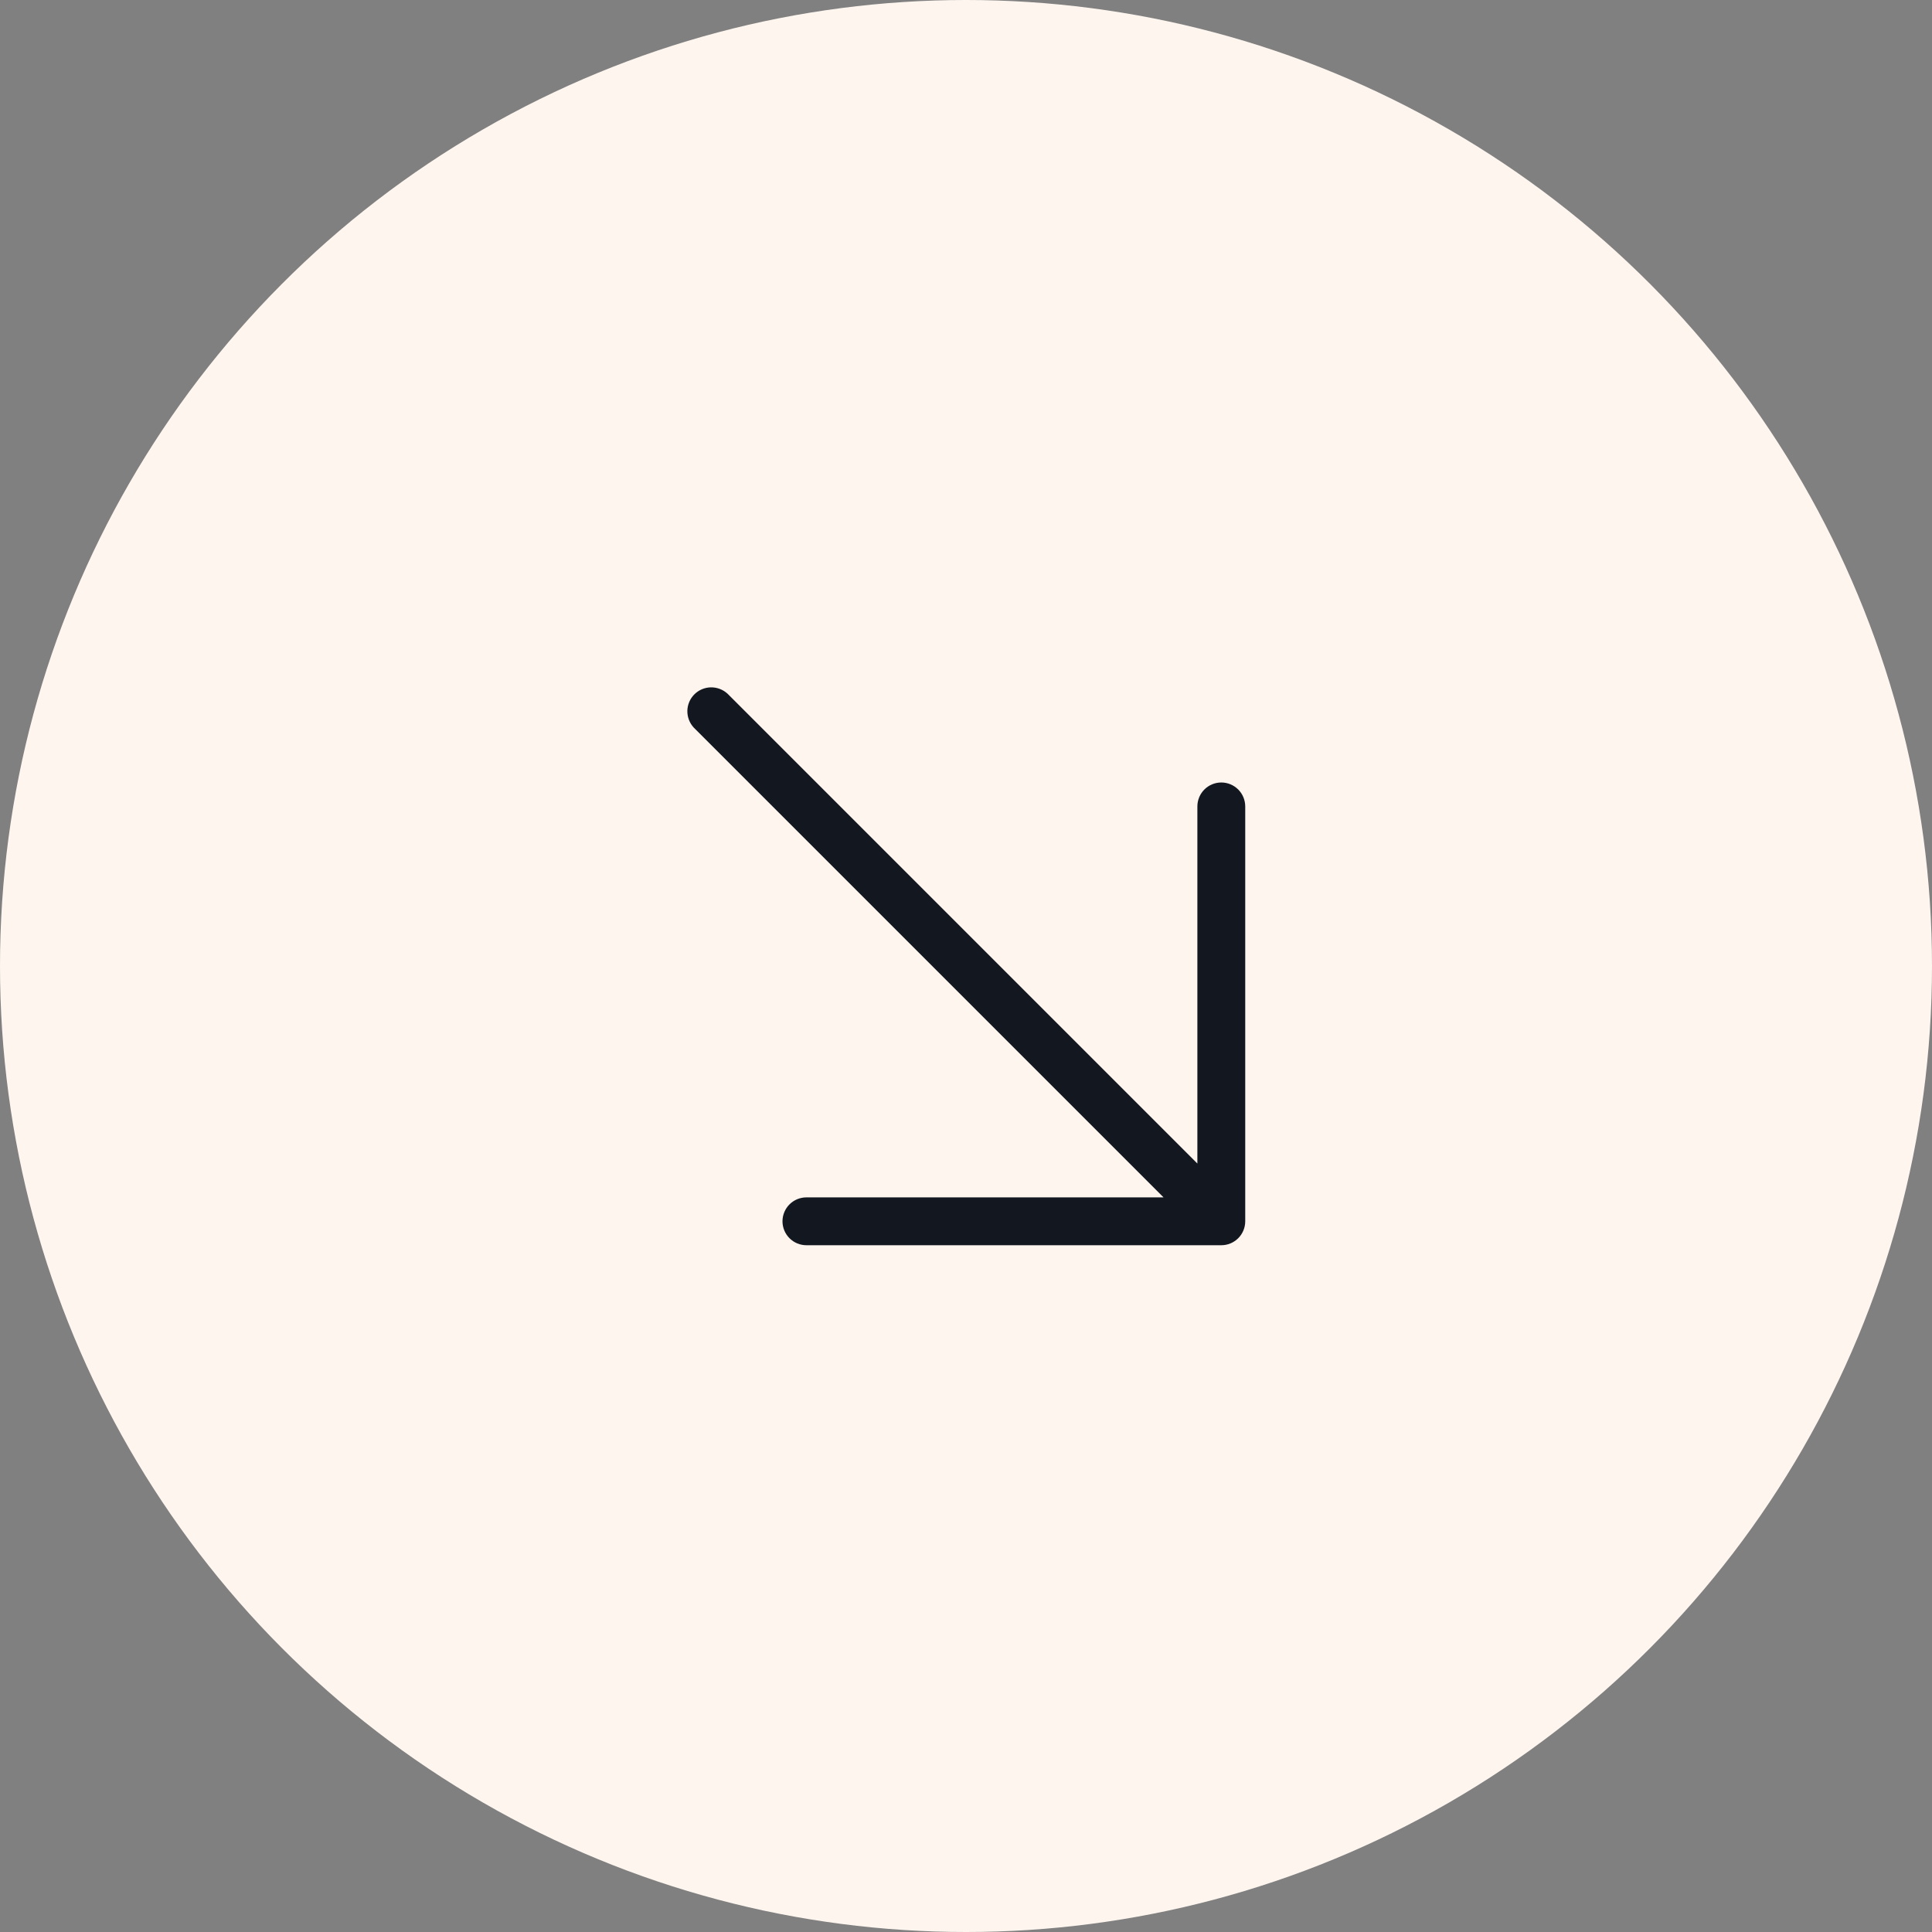 <svg width="70" height="70" viewBox="0 0 70 70" fill="none" xmlns="http://www.w3.org/2000/svg">
<rect x="0" y="0" width="70" height="70" fill="#808080" stroke="none"/>
<circle cx="35" cy="35" r="35" fill="#FEF5EF"/>
<path d="M45.117 29.219V44.25C45.117 44.48 45.026 44.7 44.863 44.863C44.7 45.026 44.48 45.117 44.25 45.117H29.219C28.989 45.117 28.768 45.026 28.605 44.863C28.443 44.7 28.351 44.48 28.351 44.25C28.351 44.02 28.443 43.799 28.605 43.637C28.768 43.474 28.989 43.383 29.219 43.383H42.157L25.137 26.363C24.984 26.198 24.901 25.981 24.904 25.756C24.908 25.532 24.999 25.317 25.158 25.158C25.317 24.999 25.532 24.908 25.756 24.904C25.981 24.901 26.198 24.984 26.363 25.137L43.383 42.157V29.219C43.383 28.989 43.474 28.768 43.637 28.605C43.799 28.443 44.02 28.351 44.25 28.351C44.48 28.351 44.7 28.443 44.863 28.605C45.026 28.768 45.117 28.989 45.117 29.219Z" fill="#131720"/>
</svg>
